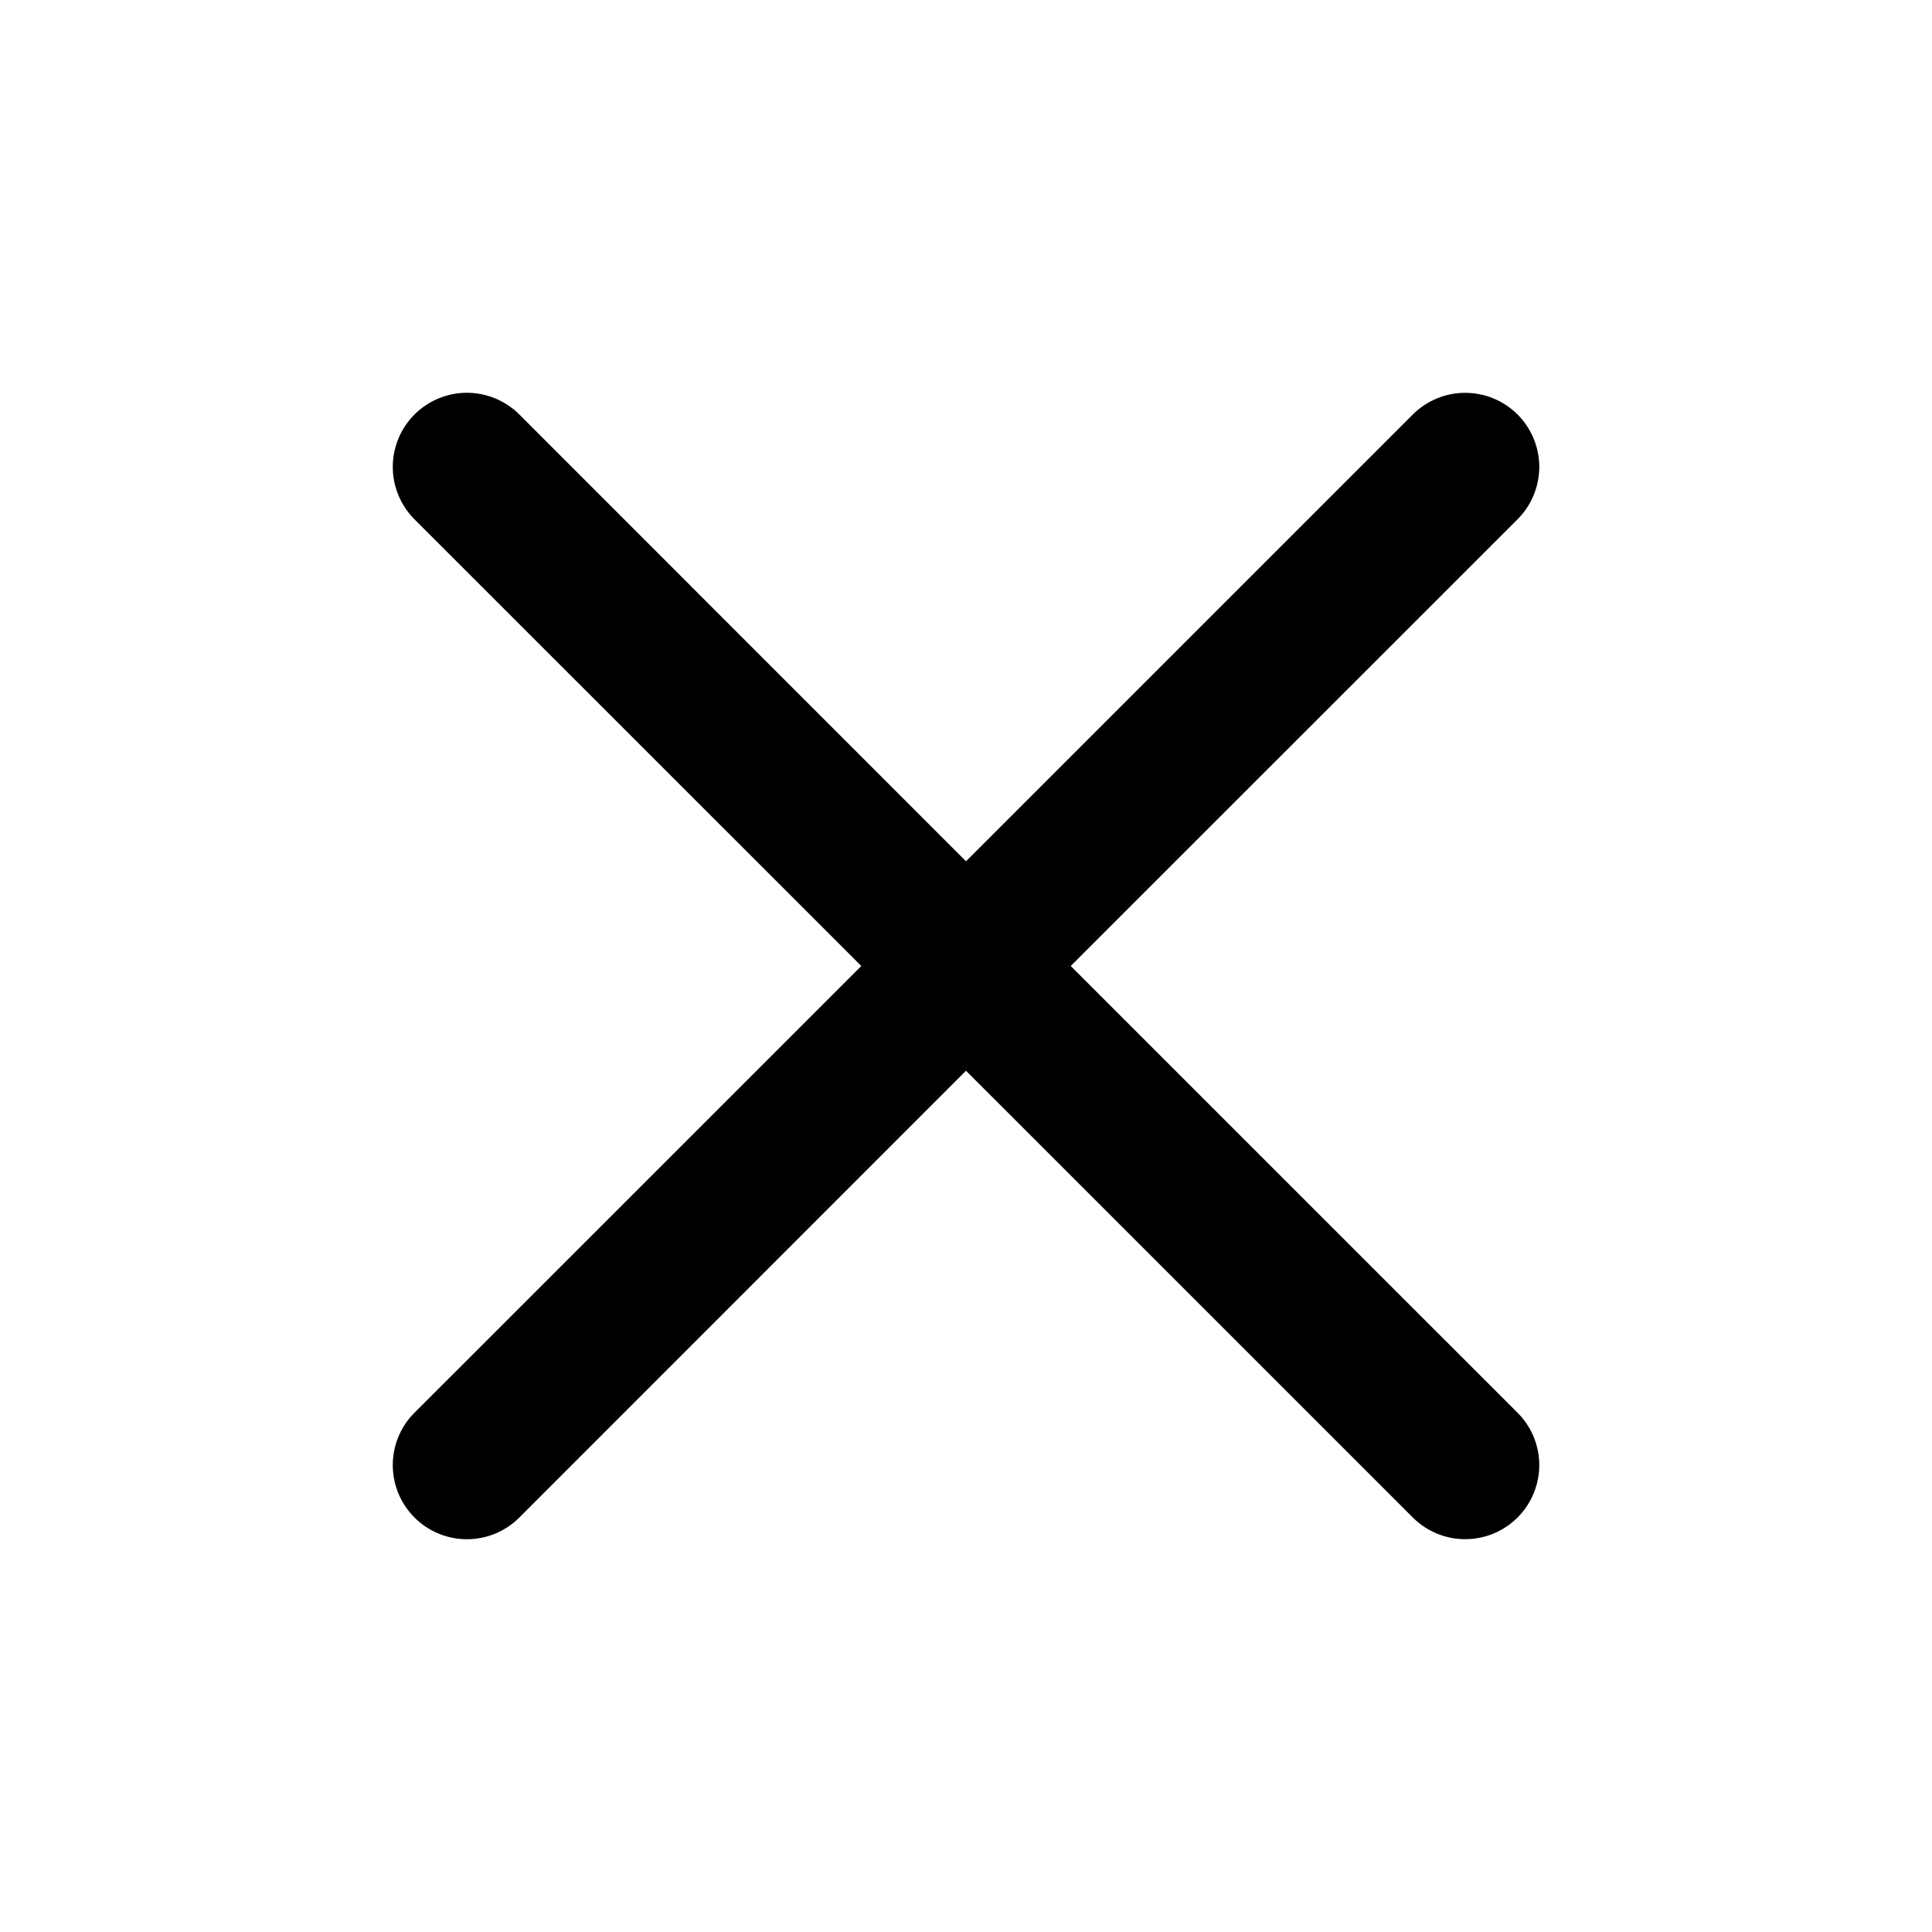 <?xml version="1.0" encoding="UTF-8"?> <svg xmlns="http://www.w3.org/2000/svg" width="37" height="37" viewBox="0 0 37 37" fill="none"> <path fill-rule="evenodd" clip-rule="evenodd" d="M29.062 9.946C29.194 9.814 29.299 9.658 29.37 9.486C29.442 9.313 29.478 9.129 29.479 8.943C29.479 8.756 29.442 8.572 29.371 8.4C29.3 8.227 29.195 8.071 29.064 7.939C28.932 7.807 28.776 7.703 28.603 7.631C28.431 7.56 28.247 7.523 28.061 7.523C27.874 7.523 27.69 7.559 27.517 7.631C27.345 7.702 27.189 7.806 27.057 7.938L18.5 16.495L9.946 7.938C9.679 7.672 9.318 7.522 8.942 7.522C8.565 7.522 8.204 7.672 7.938 7.938C7.672 8.204 7.522 8.565 7.522 8.942C7.522 9.318 7.672 9.679 7.938 9.946L16.495 18.5L7.938 27.055C7.806 27.186 7.701 27.343 7.63 27.515C7.559 27.687 7.522 27.872 7.522 28.058C7.522 28.245 7.559 28.43 7.63 28.602C7.701 28.774 7.806 28.93 7.938 29.062C8.204 29.329 8.565 29.478 8.942 29.478C9.128 29.478 9.313 29.442 9.485 29.37C9.657 29.299 9.814 29.194 9.946 29.062L18.5 20.506L27.057 29.062C27.323 29.328 27.684 29.478 28.061 29.477C28.437 29.477 28.798 29.327 29.064 29.061C29.329 28.795 29.479 28.434 29.479 28.058C29.478 27.681 29.329 27.32 29.062 27.055L20.506 18.5L29.062 9.946Z" fill="black"></path> </svg> 